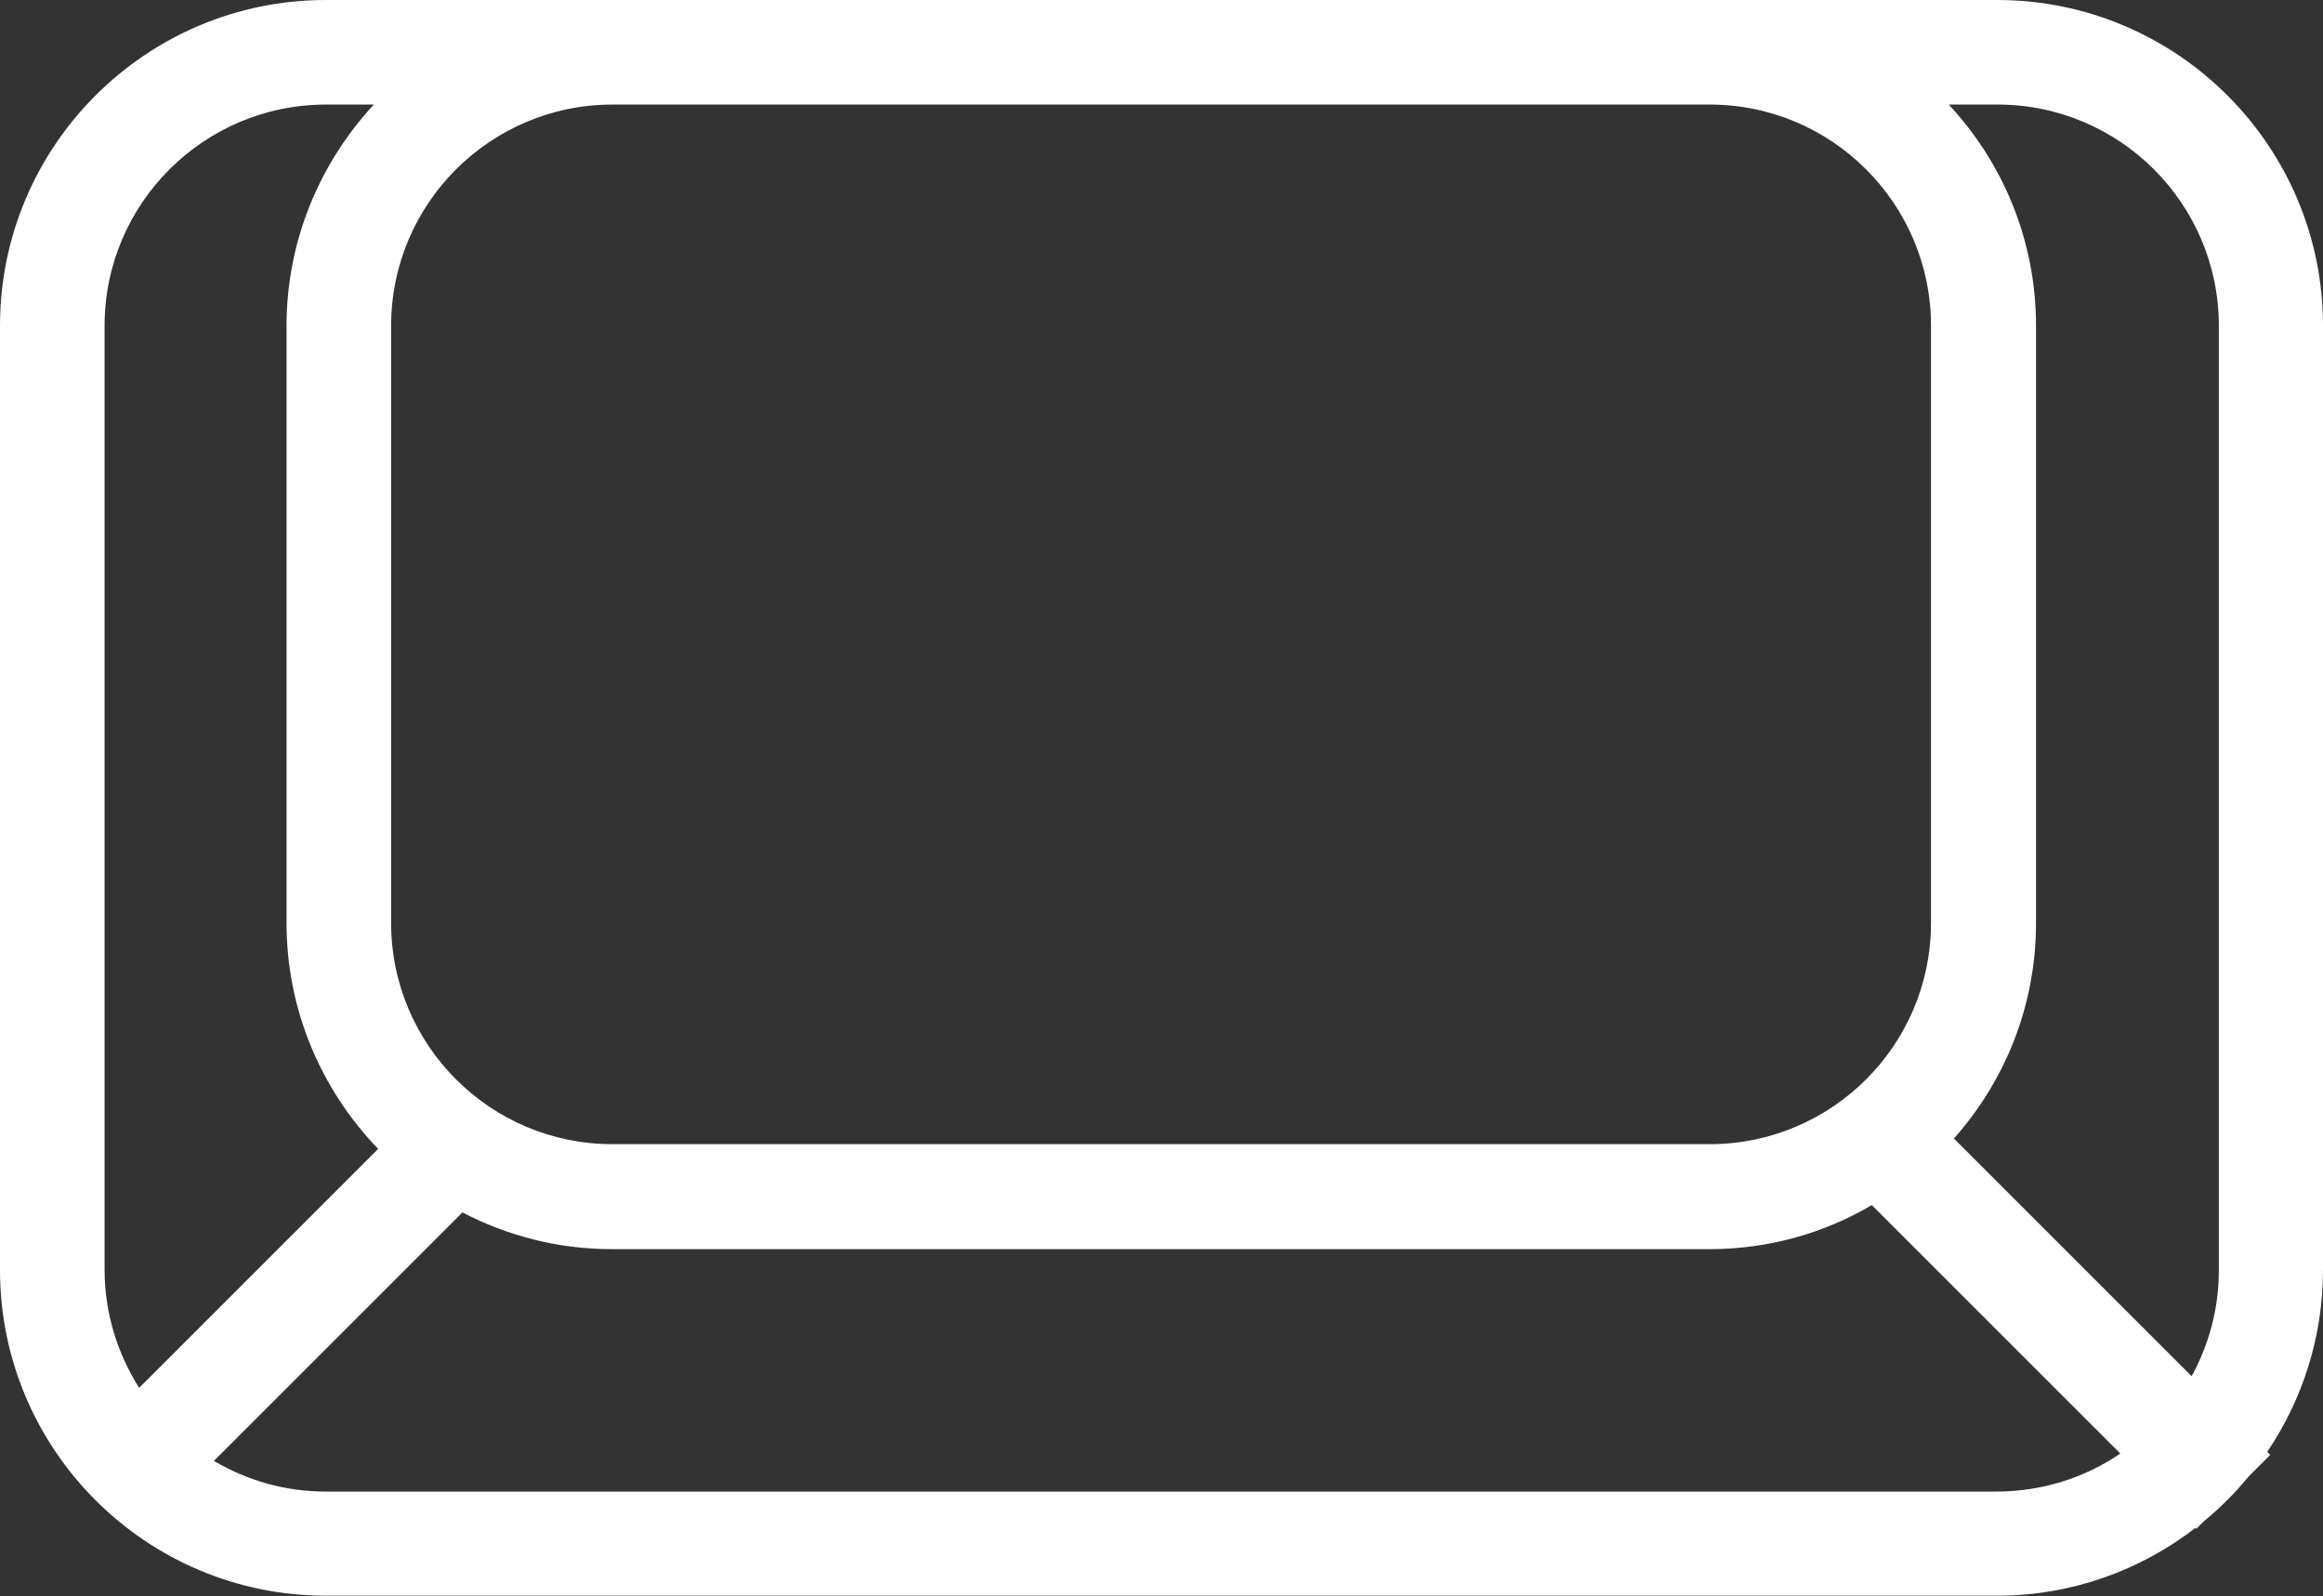 <svg viewBox="0 0 53.75 36.94" xmlns="http://www.w3.org/2000/svg" data-name="Layer 2" id="Layer_2">
  <rect x="0" y="0" width="53.75" height="36.94" fill="#333333" stroke="none"/>
  <defs>
    <style>
      .cls-1 {
        fill: #fff;
        stroke-width: 0px;
      }
    </style>
  </defs>
  <g data-name="Layer 1" id="Layer_1-2">
    <path d="M46.21,0H7.54C3.38,0,0,3.38,0,7.54v21.85c0,4.16,3.38,7.54,7.54,7.54h38.67c1.73,0,3.32-.59,4.59-1.57l.02.02.17-.17c.38-.31.73-.66,1.04-1.04l.5-.5-.07-.07c.81-1.2,1.29-2.65,1.29-4.21V7.54c0-4.16-3.38-7.54-7.54-7.54ZM9.05,7.54c0-2.83,2.3-5.12,5.12-5.12h25.39c2.83,0,5.12,2.3,5.12,5.12v13.82c0,2.83-2.3,5.12-5.12,5.12H14.17c-2.83,0-5.12-2.3-5.12-5.12V7.54ZM2.42,29.4V7.54c0-2.83,2.3-5.12,5.12-5.12h1.11c-1.25,1.35-2.02,3.15-2.02,5.12v13.82c0,2.03.81,3.87,2.12,5.23l-5.53,5.53c-.5-.79-.8-1.73-.8-2.73ZM46.21,34.52H7.54c-.95,0-1.83-.26-2.59-.71l5.75-5.75c1.04.54,2.21.85,3.46.85h25.39c1.37,0,2.66-.37,3.76-1.02l5.75,5.75c-.82.56-1.81.88-2.87.88ZM51.34,29.4c0,.89-.23,1.72-.63,2.45l-5.5-5.5c1.18-1.33,1.9-3.07,1.9-4.99V7.54c0-1.98-.77-3.78-2.02-5.12h1.13c2.83,0,5.12,2.3,5.12,5.12v21.85Z" class="cls-1"></path>
  </g>
</svg>